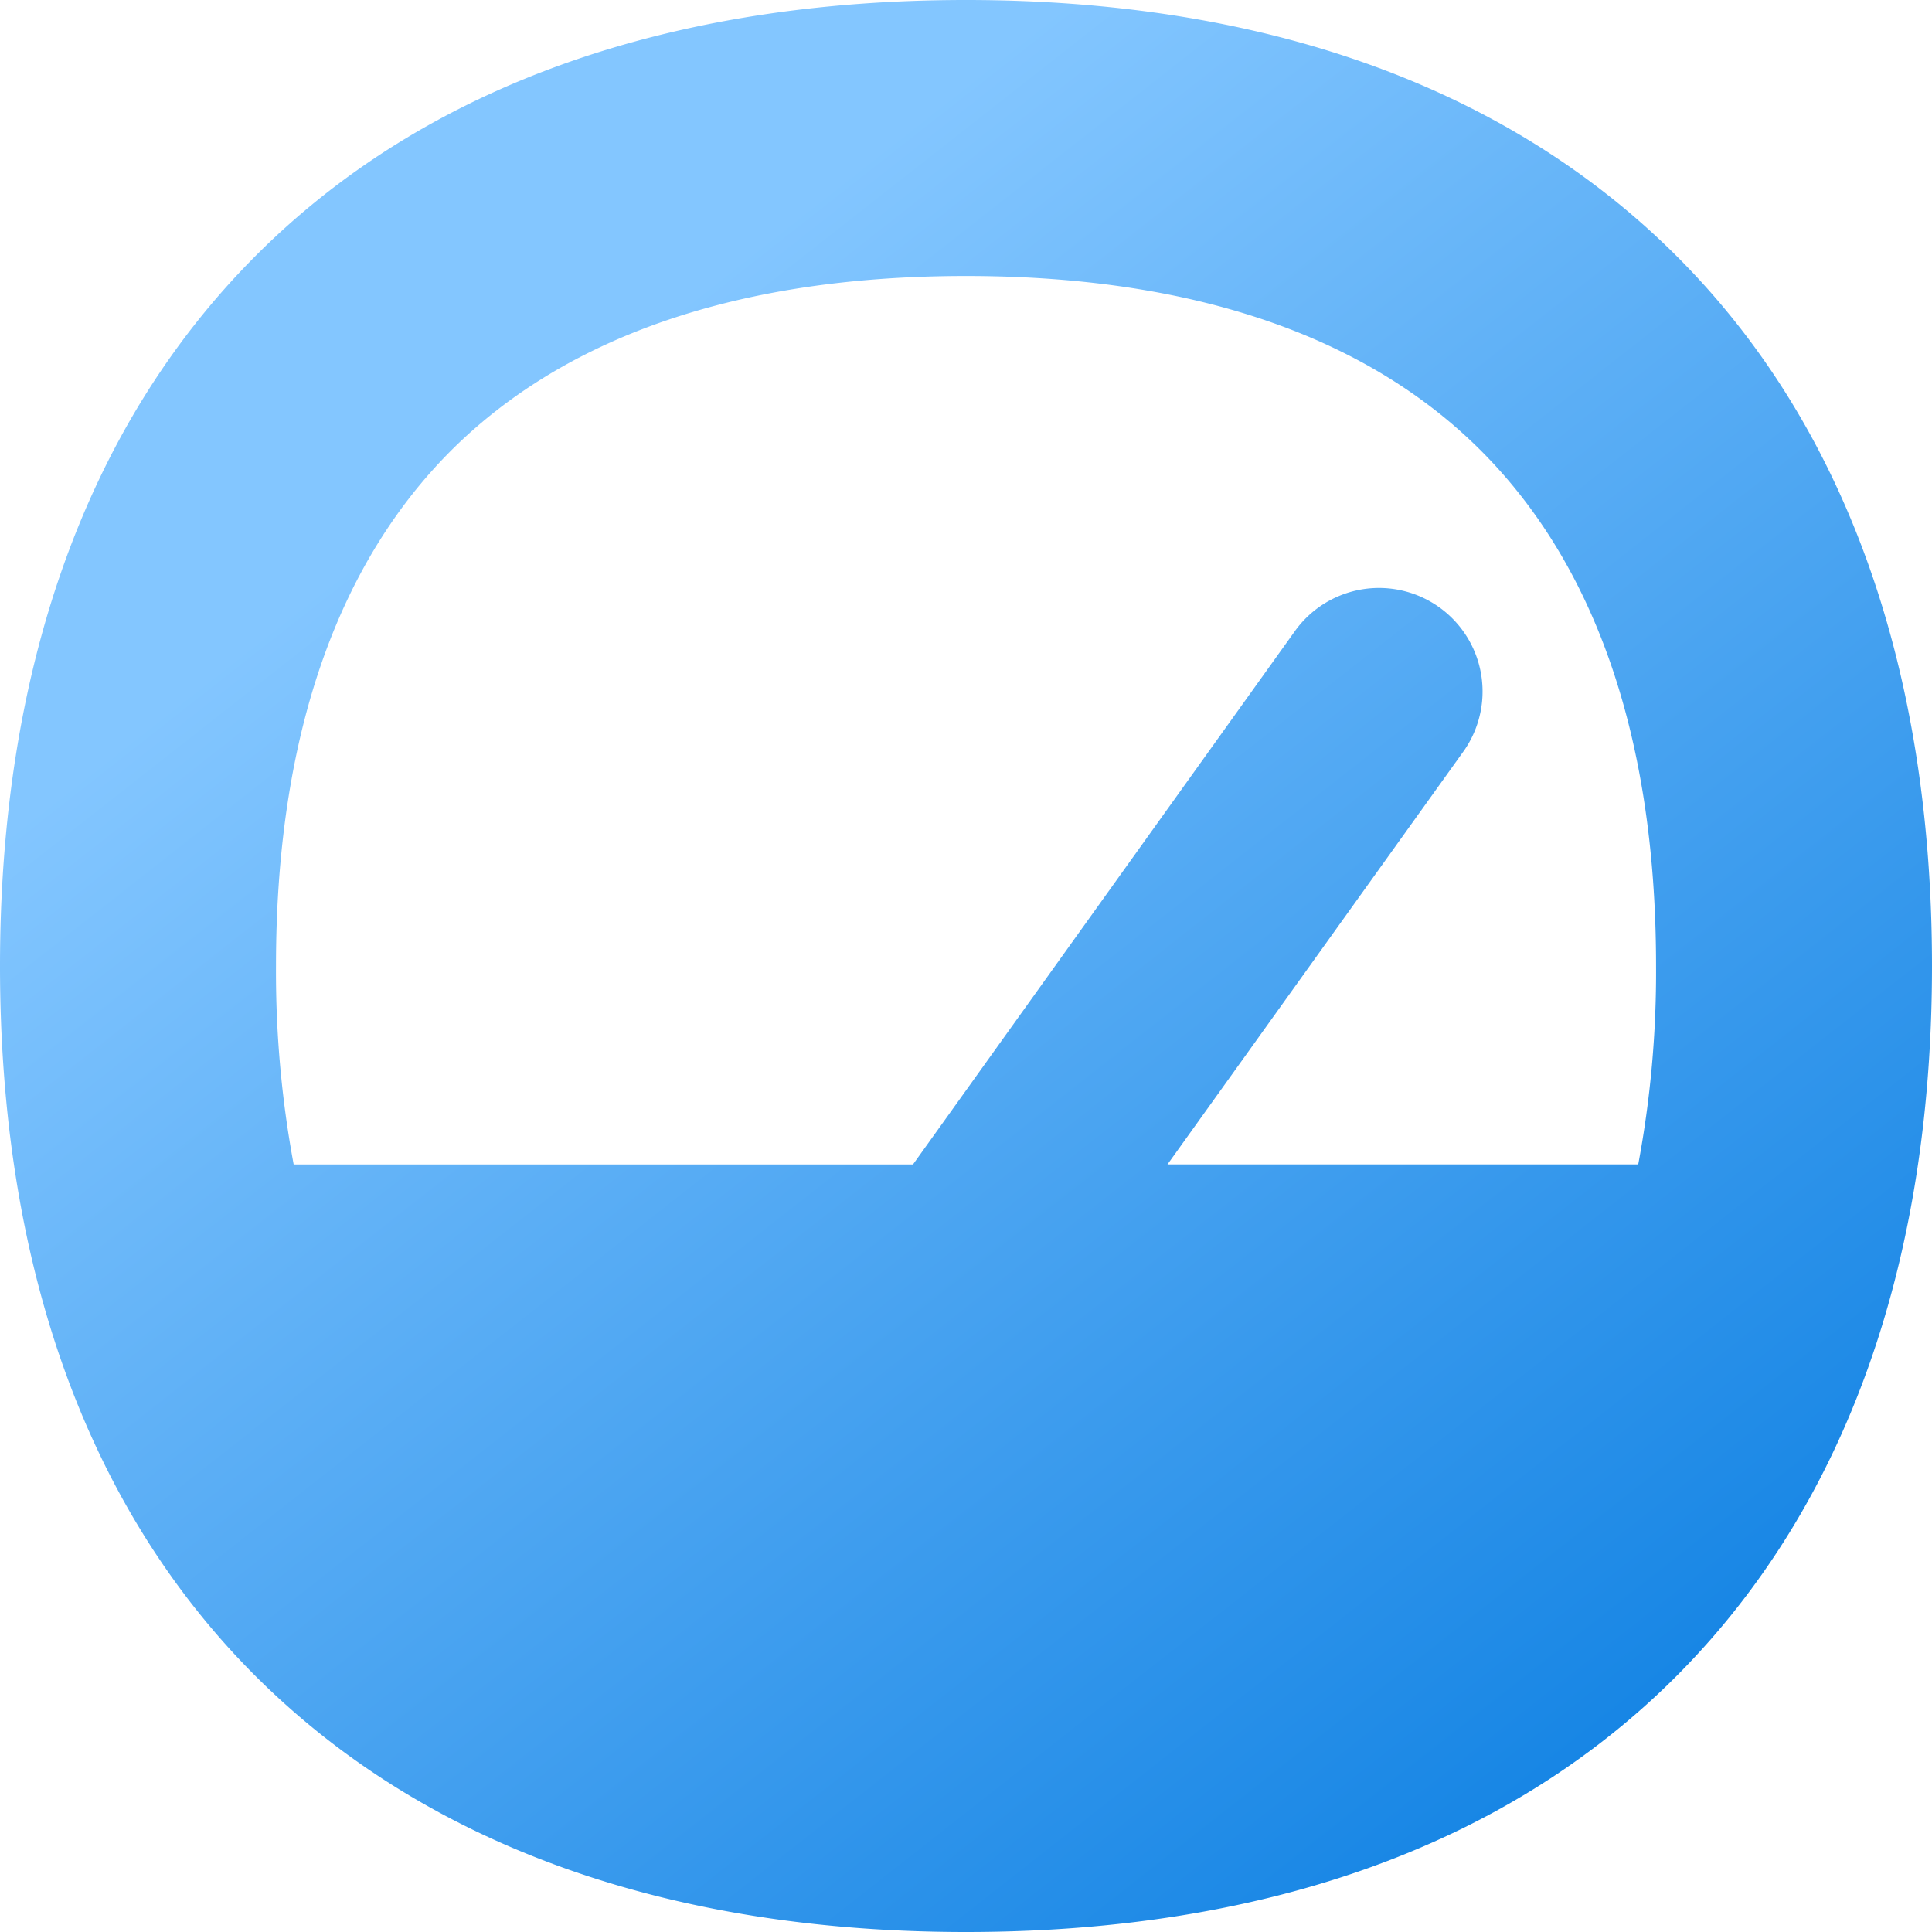 <svg id="dashboard-gauge-1--bar-speed-test-loading-dashboard-internet-gauge-progress" xmlns="http://www.w3.org/2000/svg" xmlns:xlink="http://www.w3.org/1999/xlink" width="39.572" height="39.572" viewBox="0 0 39.572 39.572">
  <defs>
    <linearGradient id="linear-gradient" x1="0.345" y1="0.166" x2="1" y2="1" gradientUnits="objectBoundingBox">
      <stop offset="0" stop-color="#83c6ff"/>
      <stop offset="1" stop-color="#0078df"/>
    </linearGradient>
  </defs>
  <path id="Union" d="M9.234,9.234c-2.21,2.213-3.581,5.645-3.581,10.552a21.6,21.6,0,0,0,.362,4.065H18.7L26.542,12.9a2.121,2.121,0,0,1,3.448,2.47l-6.077,8.48h9.642a21.368,21.368,0,0,0,.365-4.062c0-4.907-1.371-8.338-3.581-10.552S24.693,5.653,19.786,5.653,11.448,7.024,9.234,9.234ZM19.786,39.572c5.947,0,11-1.682,14.548-5.238s5.238-8.6,5.238-14.548-1.682-11-5.238-14.548S25.733,0,19.786,0s-11,1.682-14.548,5.238S0,13.839,0,19.786s1.682,11,5.238,14.548S13.839,39.572,19.786,39.572Z" fill-rule="evenodd" fill="url(#linear-gradient)"/>
</svg>
